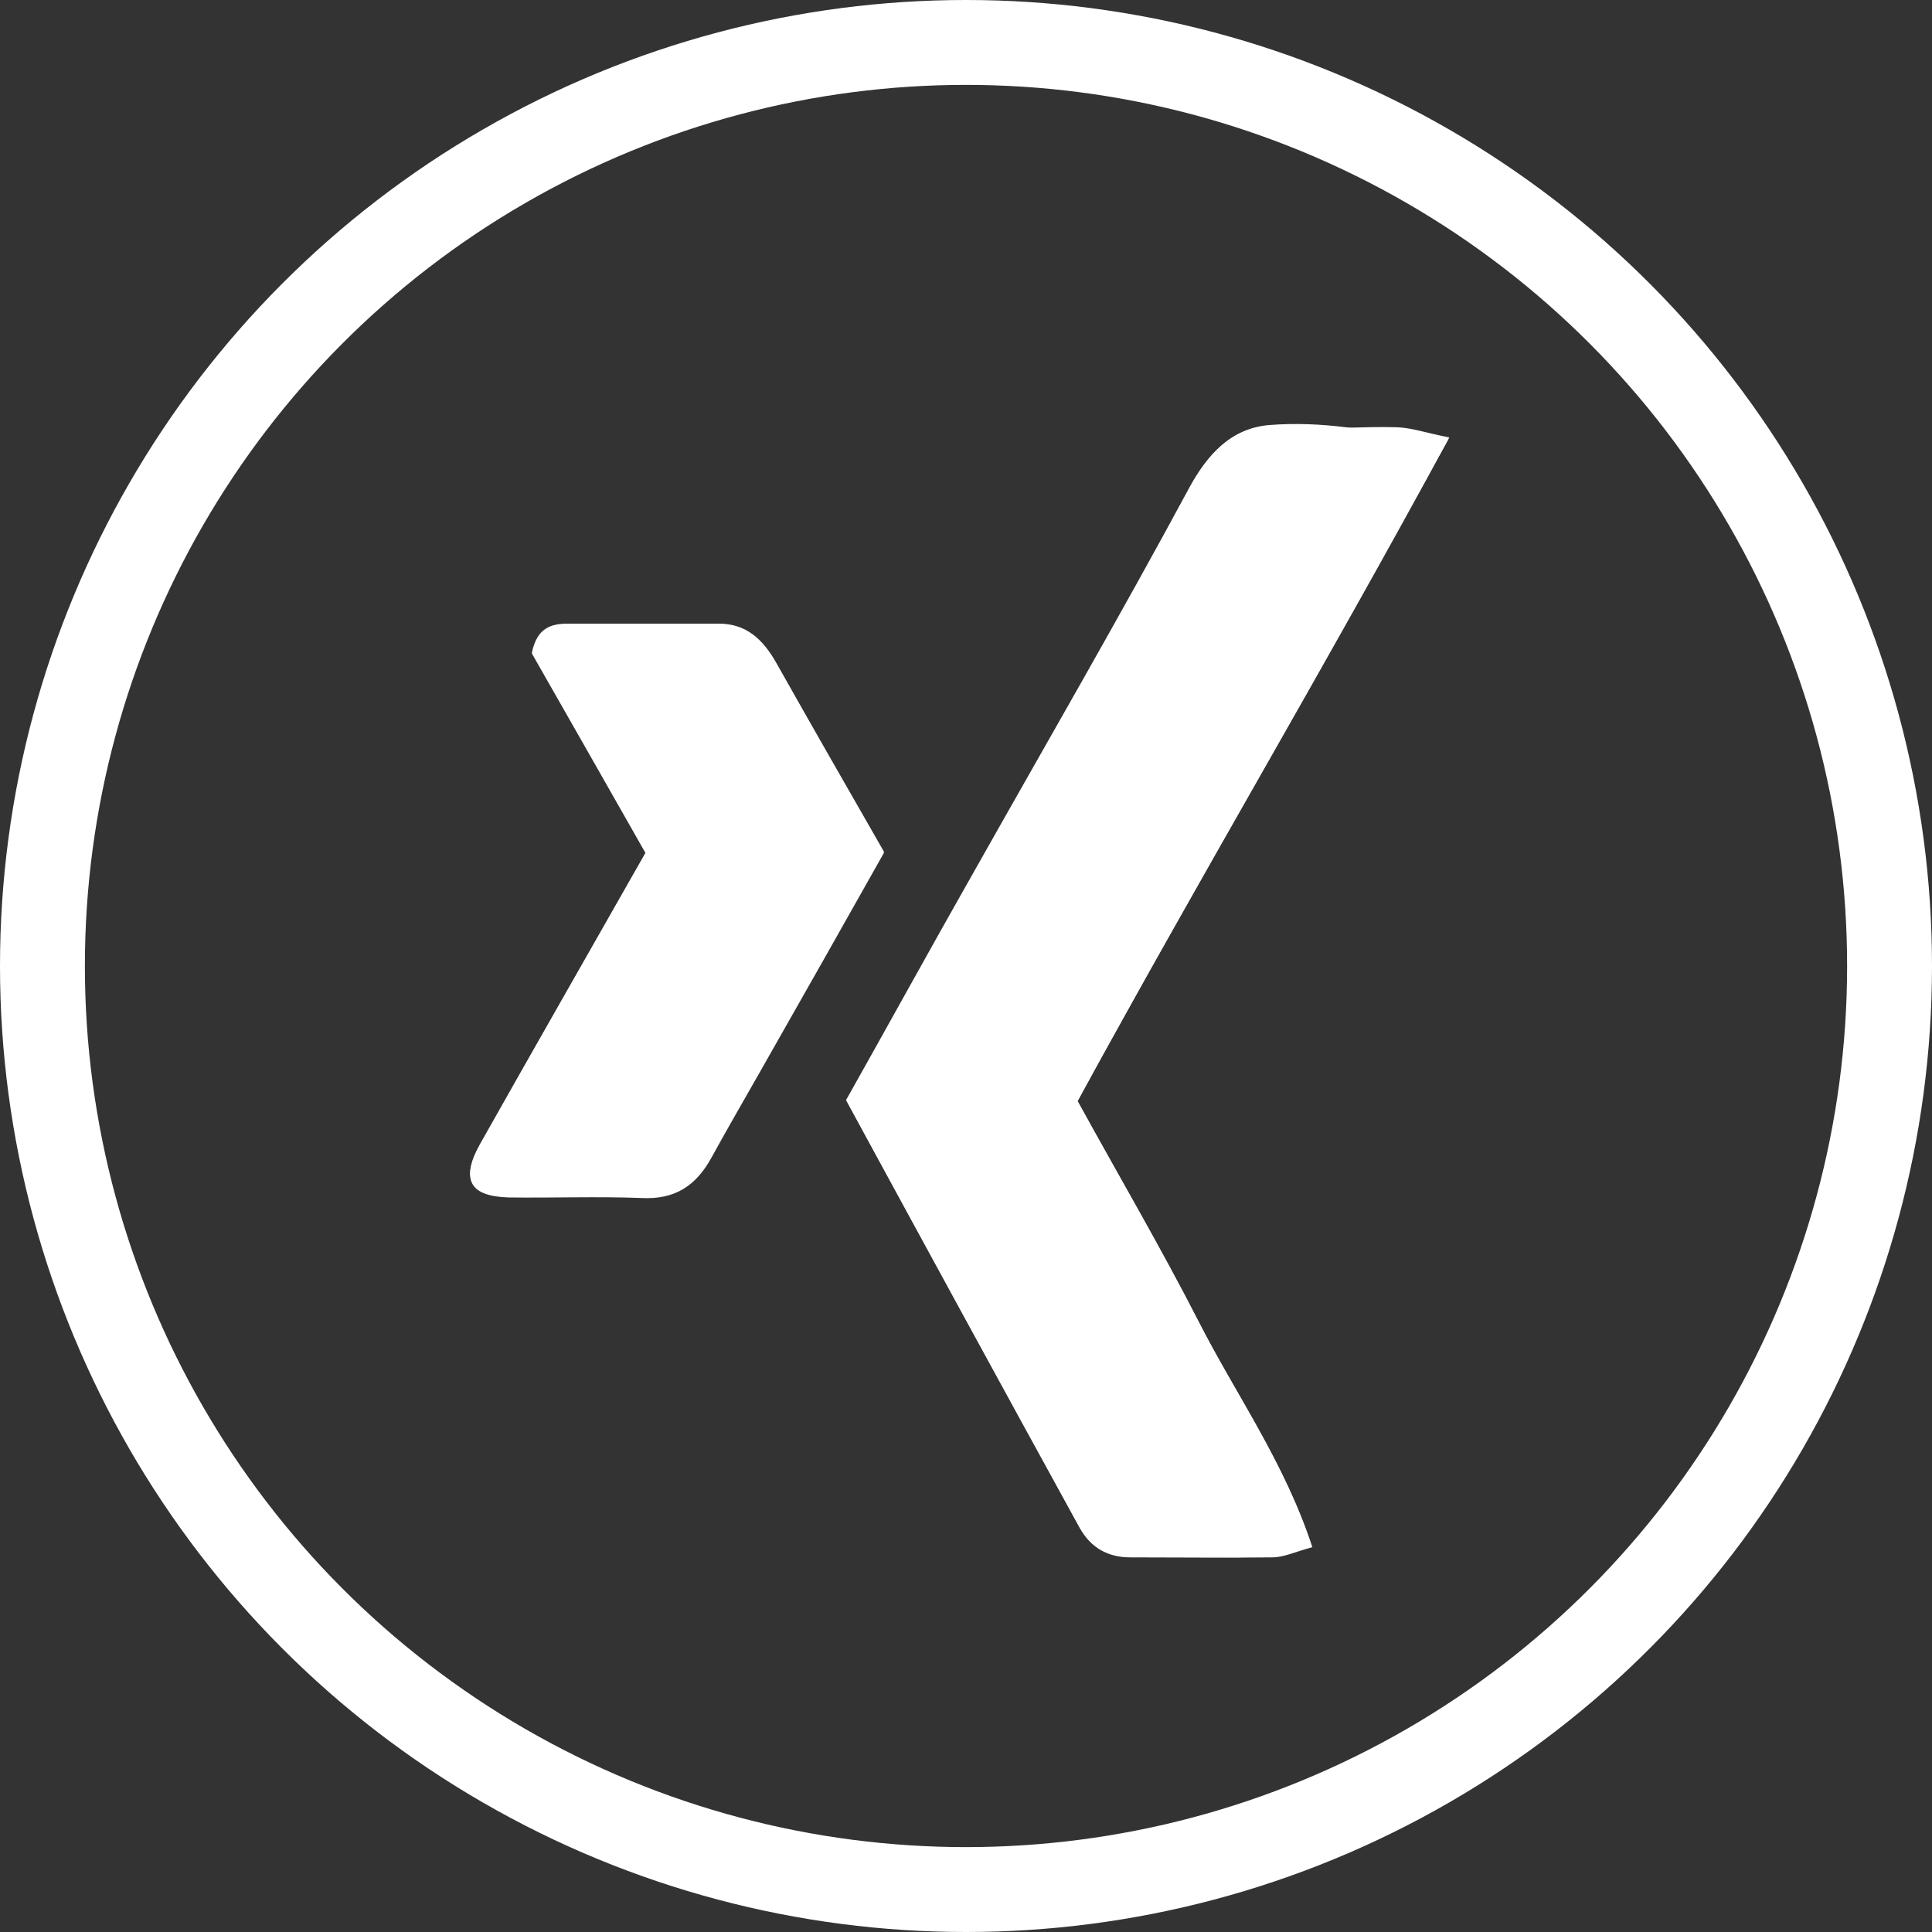 <?xml version="1.0" encoding="UTF-8"?><svg id="Ebene_2" xmlns="http://www.w3.org/2000/svg" viewBox="0 0 34.14 34.14"><rect x="0" y="0" width="34.14" height="34.14" fill="#333333" stroke="none"/><defs><style>.cls-1{fill:#fff;stroke-width:0px;}.cls-2{fill:none;stroke:#fff;stroke-miterlimit:10;stroke-width:1.5px;}</style></defs><g id="Ebene_1-2"><path class="cls-1" d="m19.04,19.46c2.14-3.92,4.4-7.72,6.57-11.73-.41-.08-.66-.17-.92-.18-.61-.02-1.22.05-1.82-.02-.93-.11-1.42.31-1.84,1.09-1.24,2.3-2.55,4.55-3.83,6.83-.74,1.32-1.48,2.65-2.24,4,1.39,2.54,2.75,5.05,4.13,7.56.18.33.48.51.88.51.84,0,1.67.01,2.51,0,.21,0,.41-.1.71-.18-.49-1.5-1.35-2.69-2.01-3.99-.67-1.31-1.41-2.57-2.13-3.88Zm-7.64-4.38c-1,1.76-1.96,3.44-2.92,5.14-.34.61-.18.9.51.92.78.02,1.57-.02,2.35.01.58.03.96-.22,1.23-.71.28-.51.57-1.01.86-1.52.73-1.29,1.46-2.59,2.19-3.87-.66-1.15-1.29-2.25-1.91-3.35-.23-.4-.52-.68-1.01-.68-.89,0-1.77,0-2.66,0-.31,0-.55.08-.64.51.64,1.12,1.31,2.3,2.01,3.53Z"/><path class="cls-1" d="m19.04,19.46c.72,1.31,1.46,2.58,2.13,3.88.66,1.29,1.52,2.49,2.01,3.99-.3.08-.5.17-.71.18-.84.02-1.67,0-2.51,0-.39,0-.69-.18-.88-.51-1.38-2.51-2.75-5.02-4.13-7.56.76-1.35,1.49-2.68,2.24-4,1.28-2.27,2.59-4.53,3.83-6.83.31-.57.74-1.05,1.42-1.1.9-.07,1.79.08,2.67.29.09.02.18.04.27.04.08,0,.16-.03.22-.09-.88,1.59-1.75,3.17-2.65,4.75s-1.77,3.11-2.65,4.68c-.42.76-.85,1.52-1.26,2.28Z"/><path class="cls-1" d="m11.41,15.08c-.7-1.23-1.37-2.41-2.01-3.53.09-.43.33-.52.64-.51.89,0,1.77,0,2.66,0,.49,0,.78.28,1.01.68.62,1.1,1.25,2.19,1.91,3.35-.72,1.28-1.45,2.57-2.19,3.87-.29.51-.58,1.01-.86,1.52-.27.49-.64.74-1.23.71-.78-.03-1.57,0-2.35-.01-.69-.02-.85-.31-.51-.92.95-1.7,1.92-3.39,2.92-5.14Z"/><circle class="cls-2" cx="17.07" cy="17.07" r="16.32"/></g></svg>